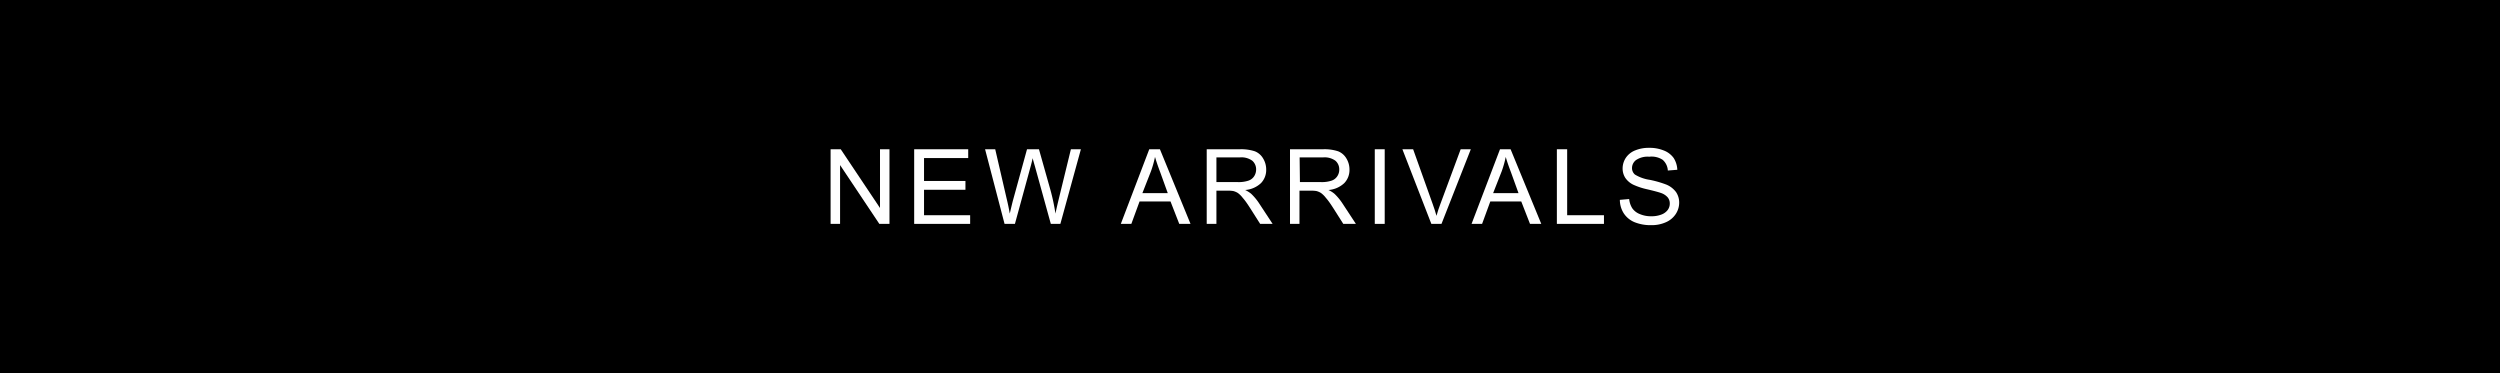 <svg xmlns="http://www.w3.org/2000/svg" viewBox="0 0 335 50"><defs><style>.cls-1{isolation:isolate;}.cls-2{fill:#fff;}</style></defs><g id="レイヤー_2" data-name="レイヤー 2"><g id="レイヤー_1-2" data-name="レイヤー 1"><path d="M0,0H335V50H0Z"/><g class="cls-1"><g class="cls-1"><path class="cls-2" d="M111.3,30V20h1.36l5.26,7.87V20h1.27V30h-1.36l-5.26-7.88V30Z"/><path class="cls-2" d="M122.5,30V20h7.24v1.18h-5.92v3.07h5.55v1.18h-5.55v3.41H130V30Z"/><path class="cls-2" d="M134.61,30,132,20h1.36l1.52,6.57c.17.69.31,1.37.43,2.05.25-1.07.4-1.69.45-1.85L137.62,20h1.6l1.43,5.07a27,27,0,0,1,.78,3.55c.13-.64.3-1.36.5-2.18L143.5,20h1.34l-2.75,10h-1.28l-2.11-7.64c-.18-.63-.29-1-.32-1.17-.1.46-.2.85-.29,1.17L136,30Z"/><path class="cls-2" d="M150.19,30,154,20h1.43l4.1,10h-1.51l-1.17-3H152.7l-1.1,3Zm2.89-4.12h3.4l-1-2.77c-.32-.84-.55-1.54-.71-2.08a13.79,13.79,0,0,1-.54,1.92Z"/><path class="cls-2" d="M161.7,30V20h4.44a5.93,5.93,0,0,1,2,.27,2.23,2.23,0,0,1,1.11.95,2.84,2.84,0,0,1,.42,1.51,2.53,2.53,0,0,1-.69,1.8,3.46,3.46,0,0,1-2.13.93,3.85,3.85,0,0,1,.8.5,7.21,7.21,0,0,1,1.1,1.33L170.53,30h-1.67l-1.32-2.08c-.39-.61-.71-1.07-1-1.39a3.21,3.21,0,0,0-.67-.67,2.16,2.16,0,0,0-.61-.26,4.14,4.14,0,0,0-.74-.05H163V30ZM163,24.4h2.86a4.15,4.15,0,0,0,1.42-.19,1.48,1.48,0,0,0,.78-.6,1.66,1.66,0,0,0,.26-.9,1.52,1.52,0,0,0-.51-1.17,2.46,2.46,0,0,0-1.63-.45H163Z"/><path class="cls-2" d="M172.86,30V20h4.44a5.89,5.89,0,0,1,2,.27,2.23,2.23,0,0,1,1.11.95,2.84,2.84,0,0,1,.42,1.51,2.53,2.53,0,0,1-.69,1.8,3.46,3.46,0,0,1-2.13.93,3.6,3.6,0,0,1,.8.5,7.21,7.21,0,0,1,1.1,1.33L181.69,30H180l-1.32-2.08c-.39-.61-.71-1.07-1-1.39a3.21,3.21,0,0,0-.67-.67,2.16,2.16,0,0,0-.61-.26,4.06,4.06,0,0,0-.74-.05h-1.53V30Zm1.33-5.6H177a4.15,4.15,0,0,0,1.42-.19,1.48,1.48,0,0,0,.78-.6,1.58,1.58,0,0,0,.26-.9,1.52,1.52,0,0,0-.51-1.17,2.46,2.46,0,0,0-1.63-.45h-3.17Z"/><path class="cls-2" d="M184.22,30V20h1.33V30Z"/><path class="cls-2" d="M191.8,30l-3.88-10h1.44l2.6,7.28c.21.58.39,1.13.53,1.64.15-.55.33-1.09.54-1.64l2.7-7.28h1.36l-3.93,10Z"/><path class="cls-2" d="M197.19,30,201,20h1.42l4.11,10h-1.51l-1.17-3H199.7l-1.1,3Zm2.89-4.12h3.4l-1-2.77c-.32-.84-.56-1.54-.71-2.08a13.79,13.79,0,0,1-.54,1.92Z"/><path class="cls-2" d="M208.62,30V20H210v8.84h4.93V30Z"/><path class="cls-2" d="M217.06,26.78l1.25-.11a2.84,2.84,0,0,0,.41,1.23,2.2,2.2,0,0,0,1,.78,3.81,3.81,0,0,0,1.54.3,3.69,3.69,0,0,0,1.34-.22,1.88,1.88,0,0,0,.87-.62,1.43,1.43,0,0,0,.28-.86,1.28,1.28,0,0,0-.27-.82,2.06,2.06,0,0,0-.91-.6c-.27-.1-.86-.26-1.78-.48a9.11,9.11,0,0,1-1.93-.63,2.77,2.77,0,0,1-1.08-.93,2.33,2.33,0,0,1-.35-1.25,2.6,2.6,0,0,1,.43-1.42,2.7,2.7,0,0,1,1.26-1,4.75,4.75,0,0,1,1.84-.34,5.05,5.05,0,0,1,2,.36,2.92,2.92,0,0,1,1.31,1,3.16,3.16,0,0,1,.49,1.58l-1.27.1a2.05,2.05,0,0,0-.7-1.44A2.71,2.71,0,0,0,221,21a2.78,2.78,0,0,0-1.76.44,1.34,1.34,0,0,0-.55,1.06,1.14,1.14,0,0,0,.39.89,5.3,5.3,0,0,0,2,.71,14,14,0,0,1,2.22.64,3.09,3.09,0,0,1,1.29,1,2.5,2.5,0,0,1,.42,1.43,2.78,2.78,0,0,1-.46,1.51,3,3,0,0,1-1.32,1.1,4.59,4.59,0,0,1-1.93.39,5.71,5.71,0,0,1-2.28-.4,3.18,3.18,0,0,1-1.44-1.19A3.38,3.38,0,0,1,217.06,26.78Z"/></g></g></g></g></svg>